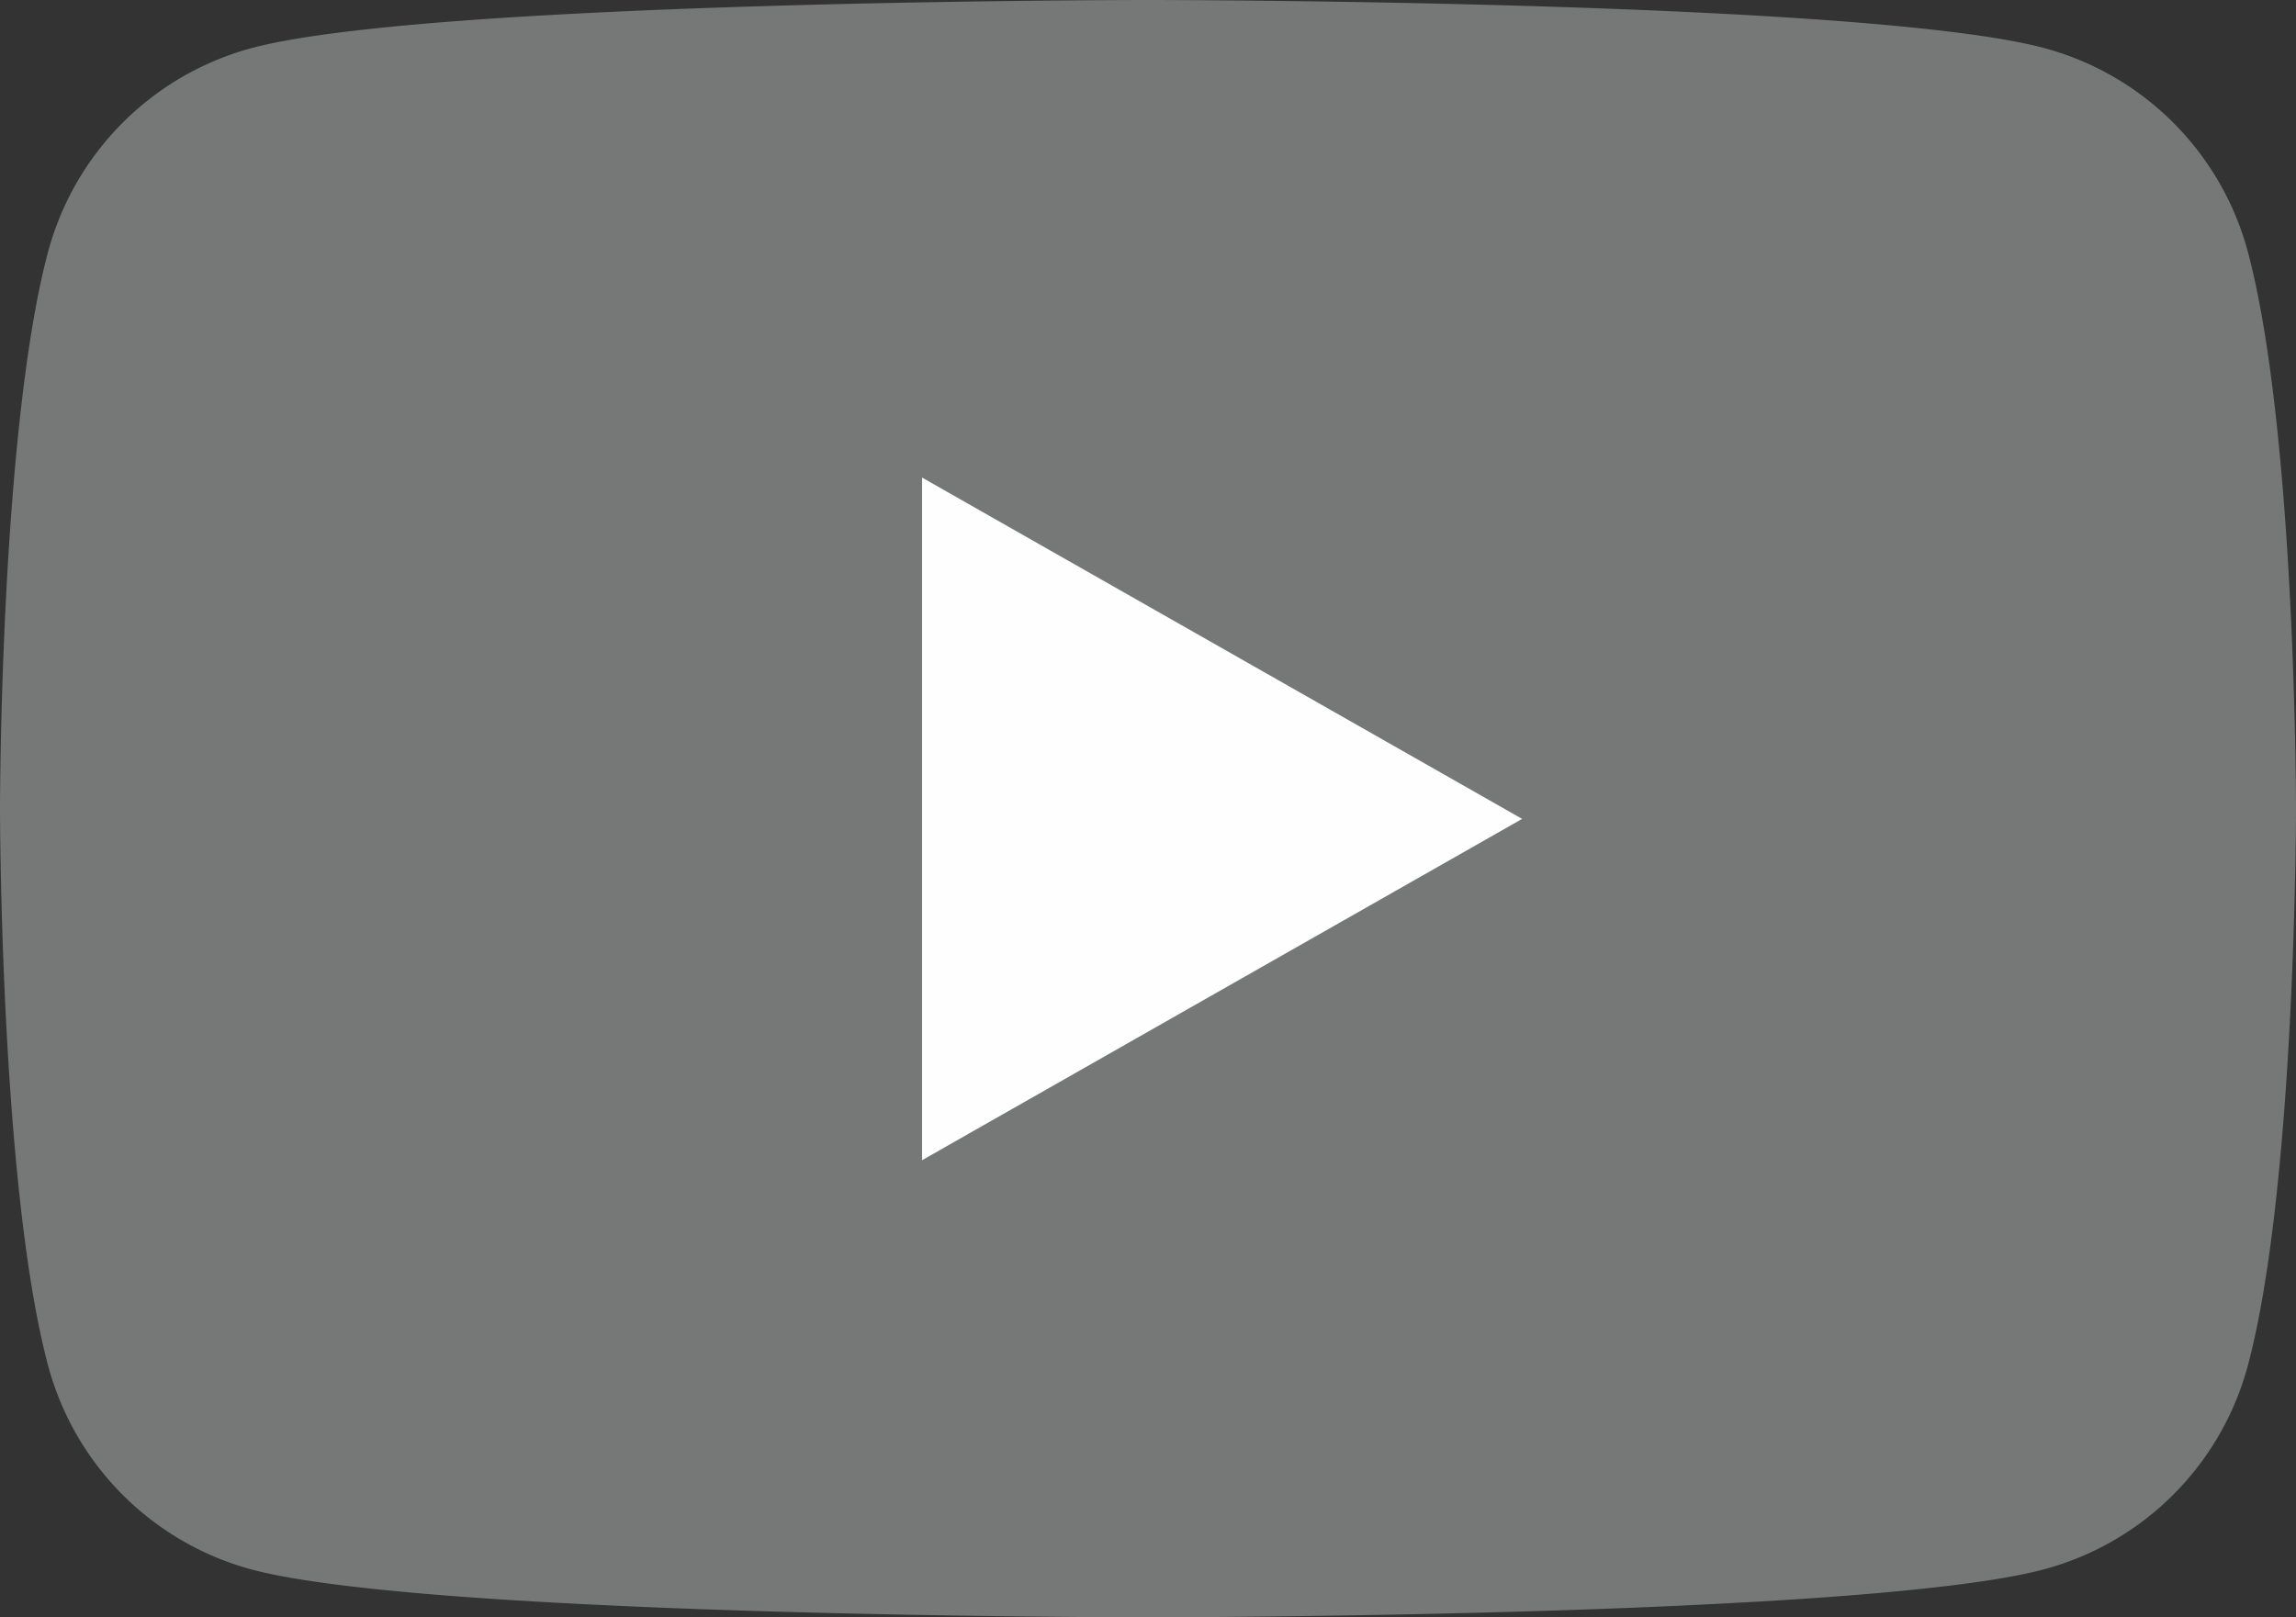<svg xmlns="http://www.w3.org/2000/svg" width="35.484" height="25" viewBox="0 0 35.484 25">
  <rect x="0" y="0" width="35.484" height="25" fill="#333333" stroke="none"/>
  <defs>
    <style>
      .cls-1 {
        fill: #767777;
      }

      .cls-2 {
        fill: #fefefe;
      }
    </style>
  </defs>
  <g id="レイヤー_2" data-name="レイヤー 2">
    <g id="レイヤー_1-2" data-name="レイヤー 1">
      <g>
        <path class="cls-1" d="M34.742,3.9A4.458,4.458,0,0,0,31.605.746C28.838,0,17.742,0,17.742,0S6.646,0,3.879.746A4.461,4.461,0,0,0,.741,3.9C0,6.689,0,12.5,0,12.5s0,5.811.741,8.6a4.461,4.461,0,0,0,3.138,3.158C6.646,25,17.742,25,17.742,25s11.1,0,13.863-.746A4.458,4.458,0,0,0,34.742,21.1c.742-2.785.742-8.6.742-8.6S35.484,6.689,34.742,3.9Z"/>
        <polygon class="cls-2" points="14.25 17.934 14.25 7.382 23.524 12.658 14.25 17.934"/>
      </g>
    </g>
  </g>
</svg>
